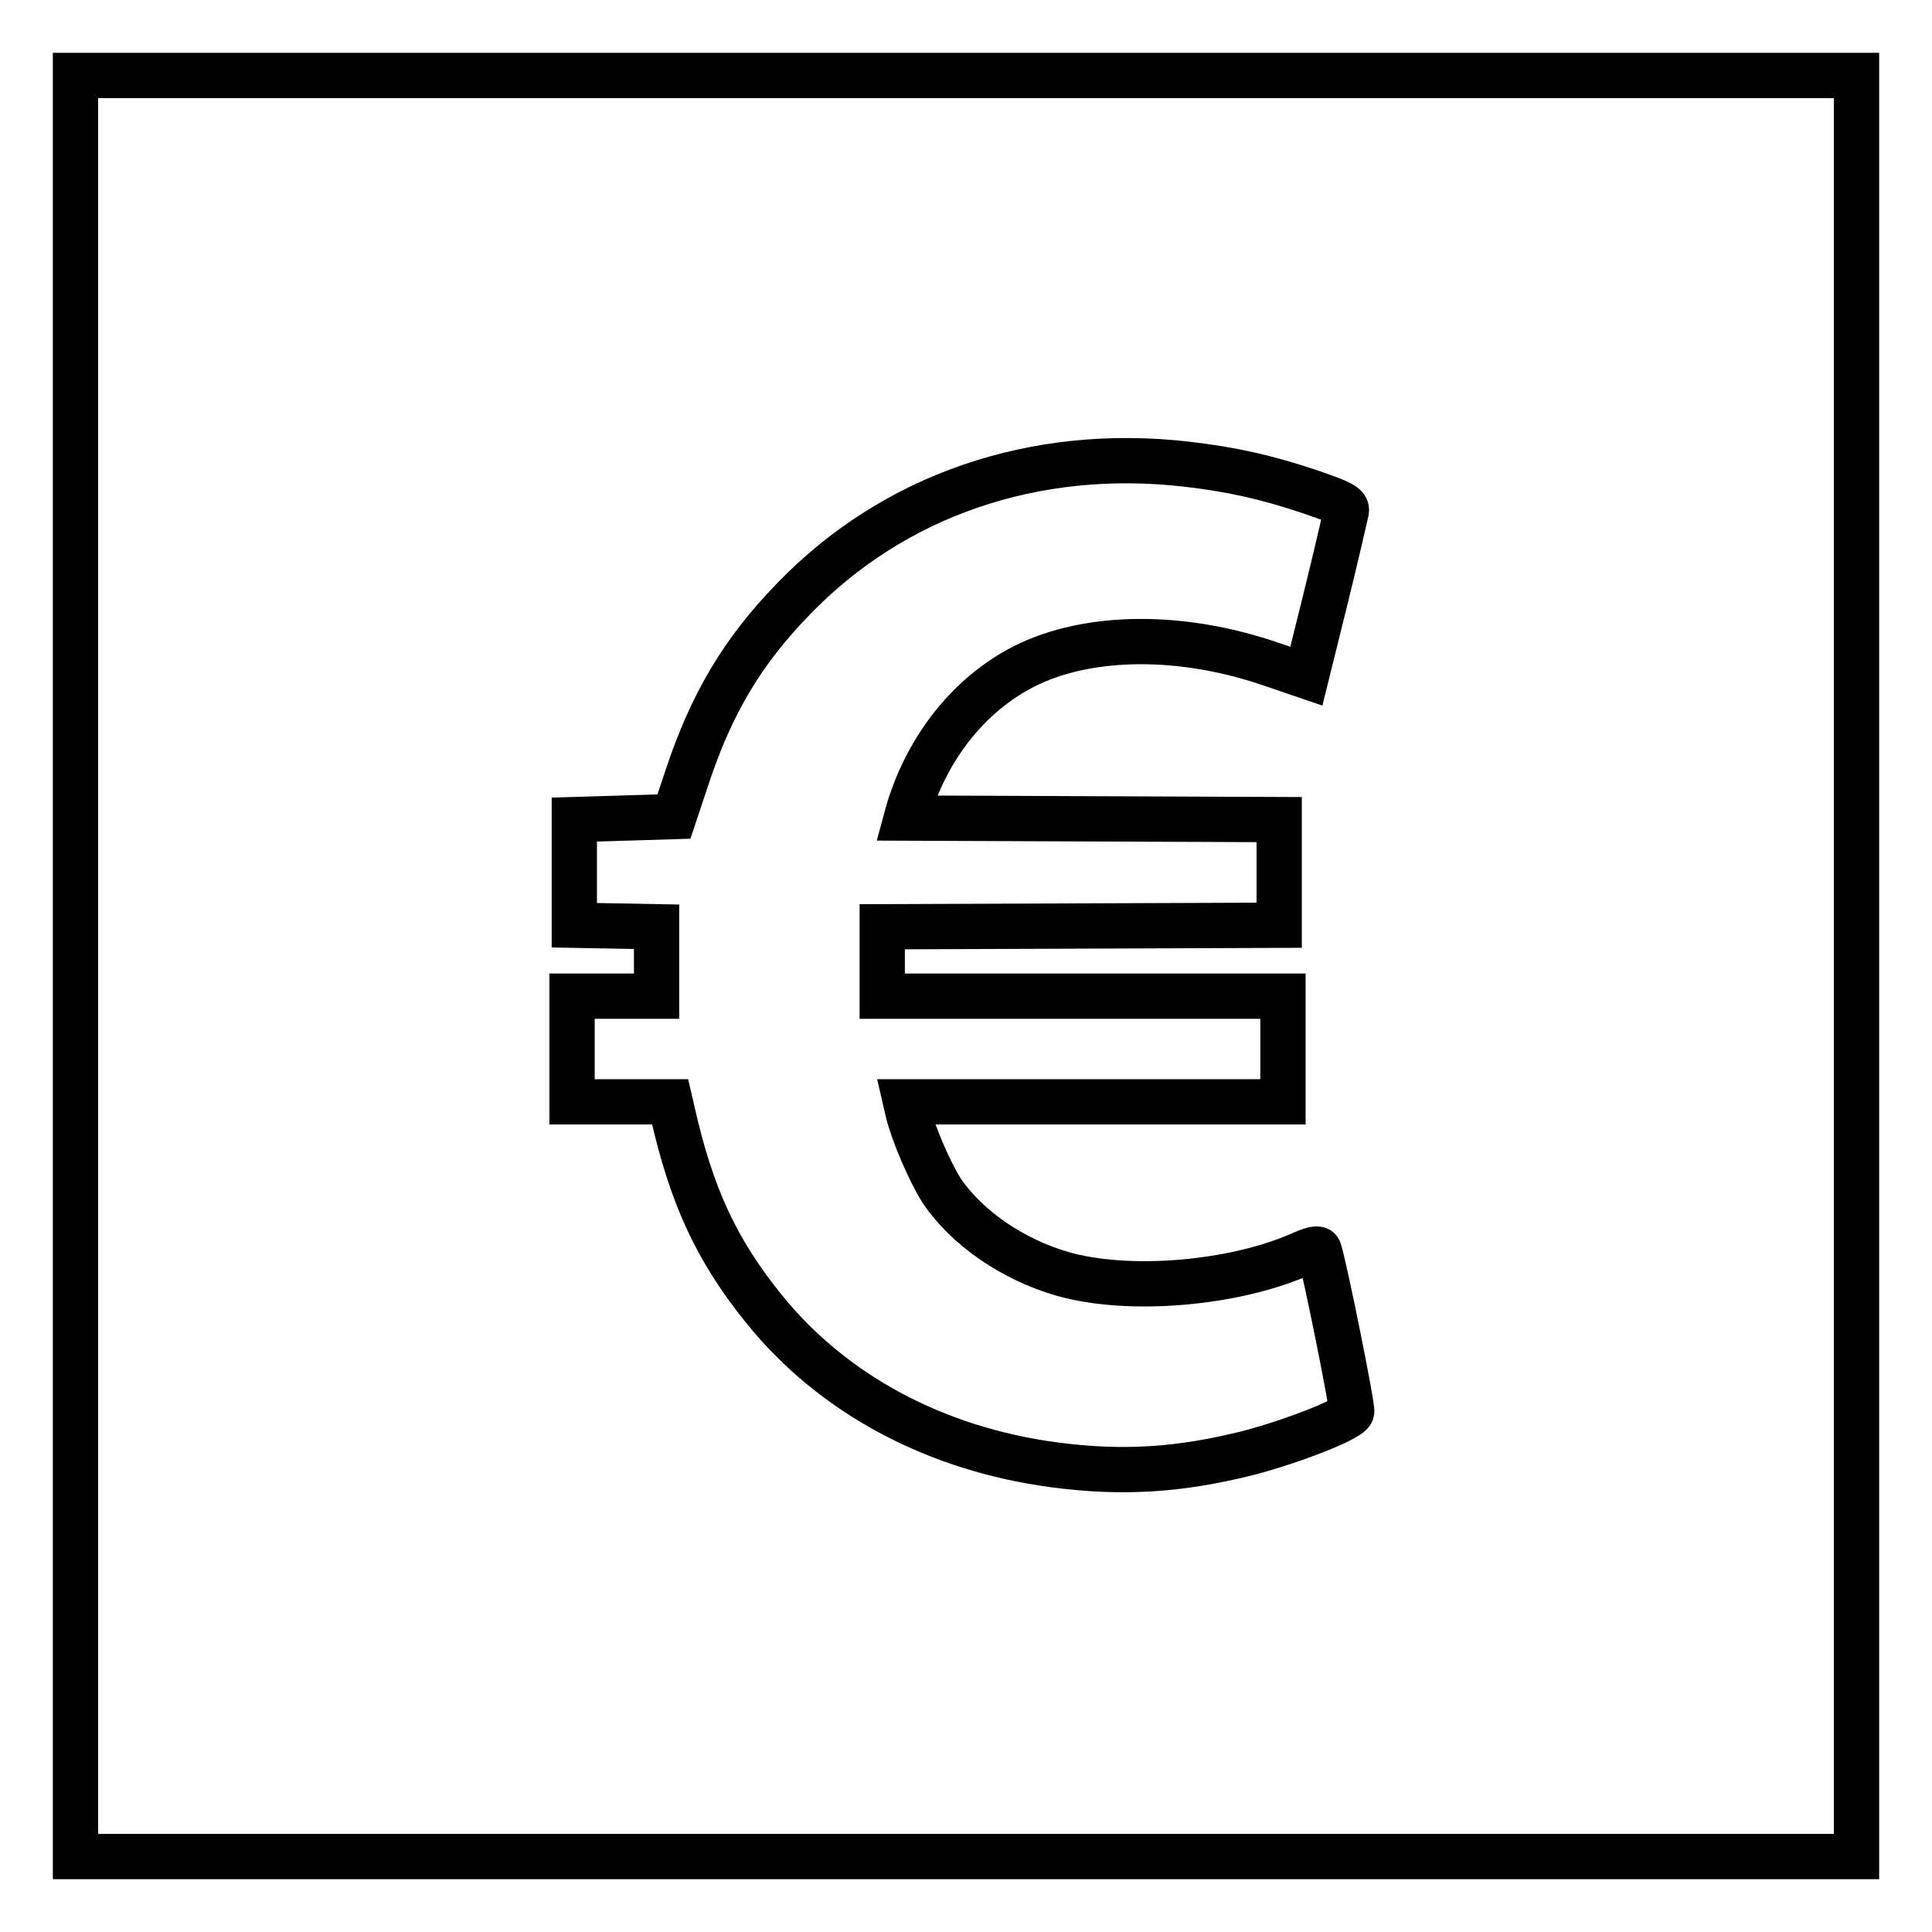 <?xml version="1.0" encoding="utf-8"?>
<!-- Svg Vector Icons : http://www.onlinewebfonts.com/icon -->
<!DOCTYPE svg PUBLIC "-//W3C//DTD SVG 1.1//EN" "http://www.w3.org/Graphics/SVG/1.1/DTD/svg11.dtd">
<svg version="1.1" xmlns="http://www.w3.org/2000/svg" xmlns:xlink="http://www.w3.org/1999/xlink" x="0px" y="0px" viewBox="0 0 256 256" enable-background="new 0 0 256 256" xml:space="preserve">
<g><g><g><path stroke-width="6" fill-opacity="0" stroke="#000000"  d="M10,128v118h118h118V128V10H128H10V128z M157.2,61.5c6,0.7,10.5,1.7,16.2,3.6c4.4,1.5,5.1,1.9,5,2.6c-0.1,0.5-1.3,5.7-2.7,11.4l-2.6,10.5l-4.4-1.5c-12-4.2-24.5-4.1-33,0.2c-7.1,3.6-12.7,10.5-15.3,19l-0.3,1.1l24.7,0.1l24.7,0.1v7v7l-26.3,0.1l-26.3,0.1v4.6v4.6h26.4H170v7v7h-25h-25l0.3,1.3c0.7,2.9,2.9,8,4.5,10.5c3.3,4.9,9.4,9.1,16,11c8.8,2.5,22.5,1.3,31.3-2.5c1.8-0.8,2.6-1,2.7-0.6c0.7,2.1,4.5,20.9,4.3,21.4c-0.4,1-7.9,3.9-13.6,5.4c-9.1,2.3-16.7,2.8-25.8,1.6c-15.8-2.1-29.4-9.4-38.5-20.7c-6.3-7.8-9.6-15-12.1-26.1l-0.3-1.3h-6.5h-6.5v-7v-7h5.6H87v-4.6v-4.6l-5.4-0.1l-5.5-0.1v-7v-7l6.6-0.2l6.6-0.2l1.8-5.4c3.2-9.6,7.3-16.5,14-23.4C118.4,65.6,137.1,59.2,157.2,61.5z"/></g></g></g>
</svg>